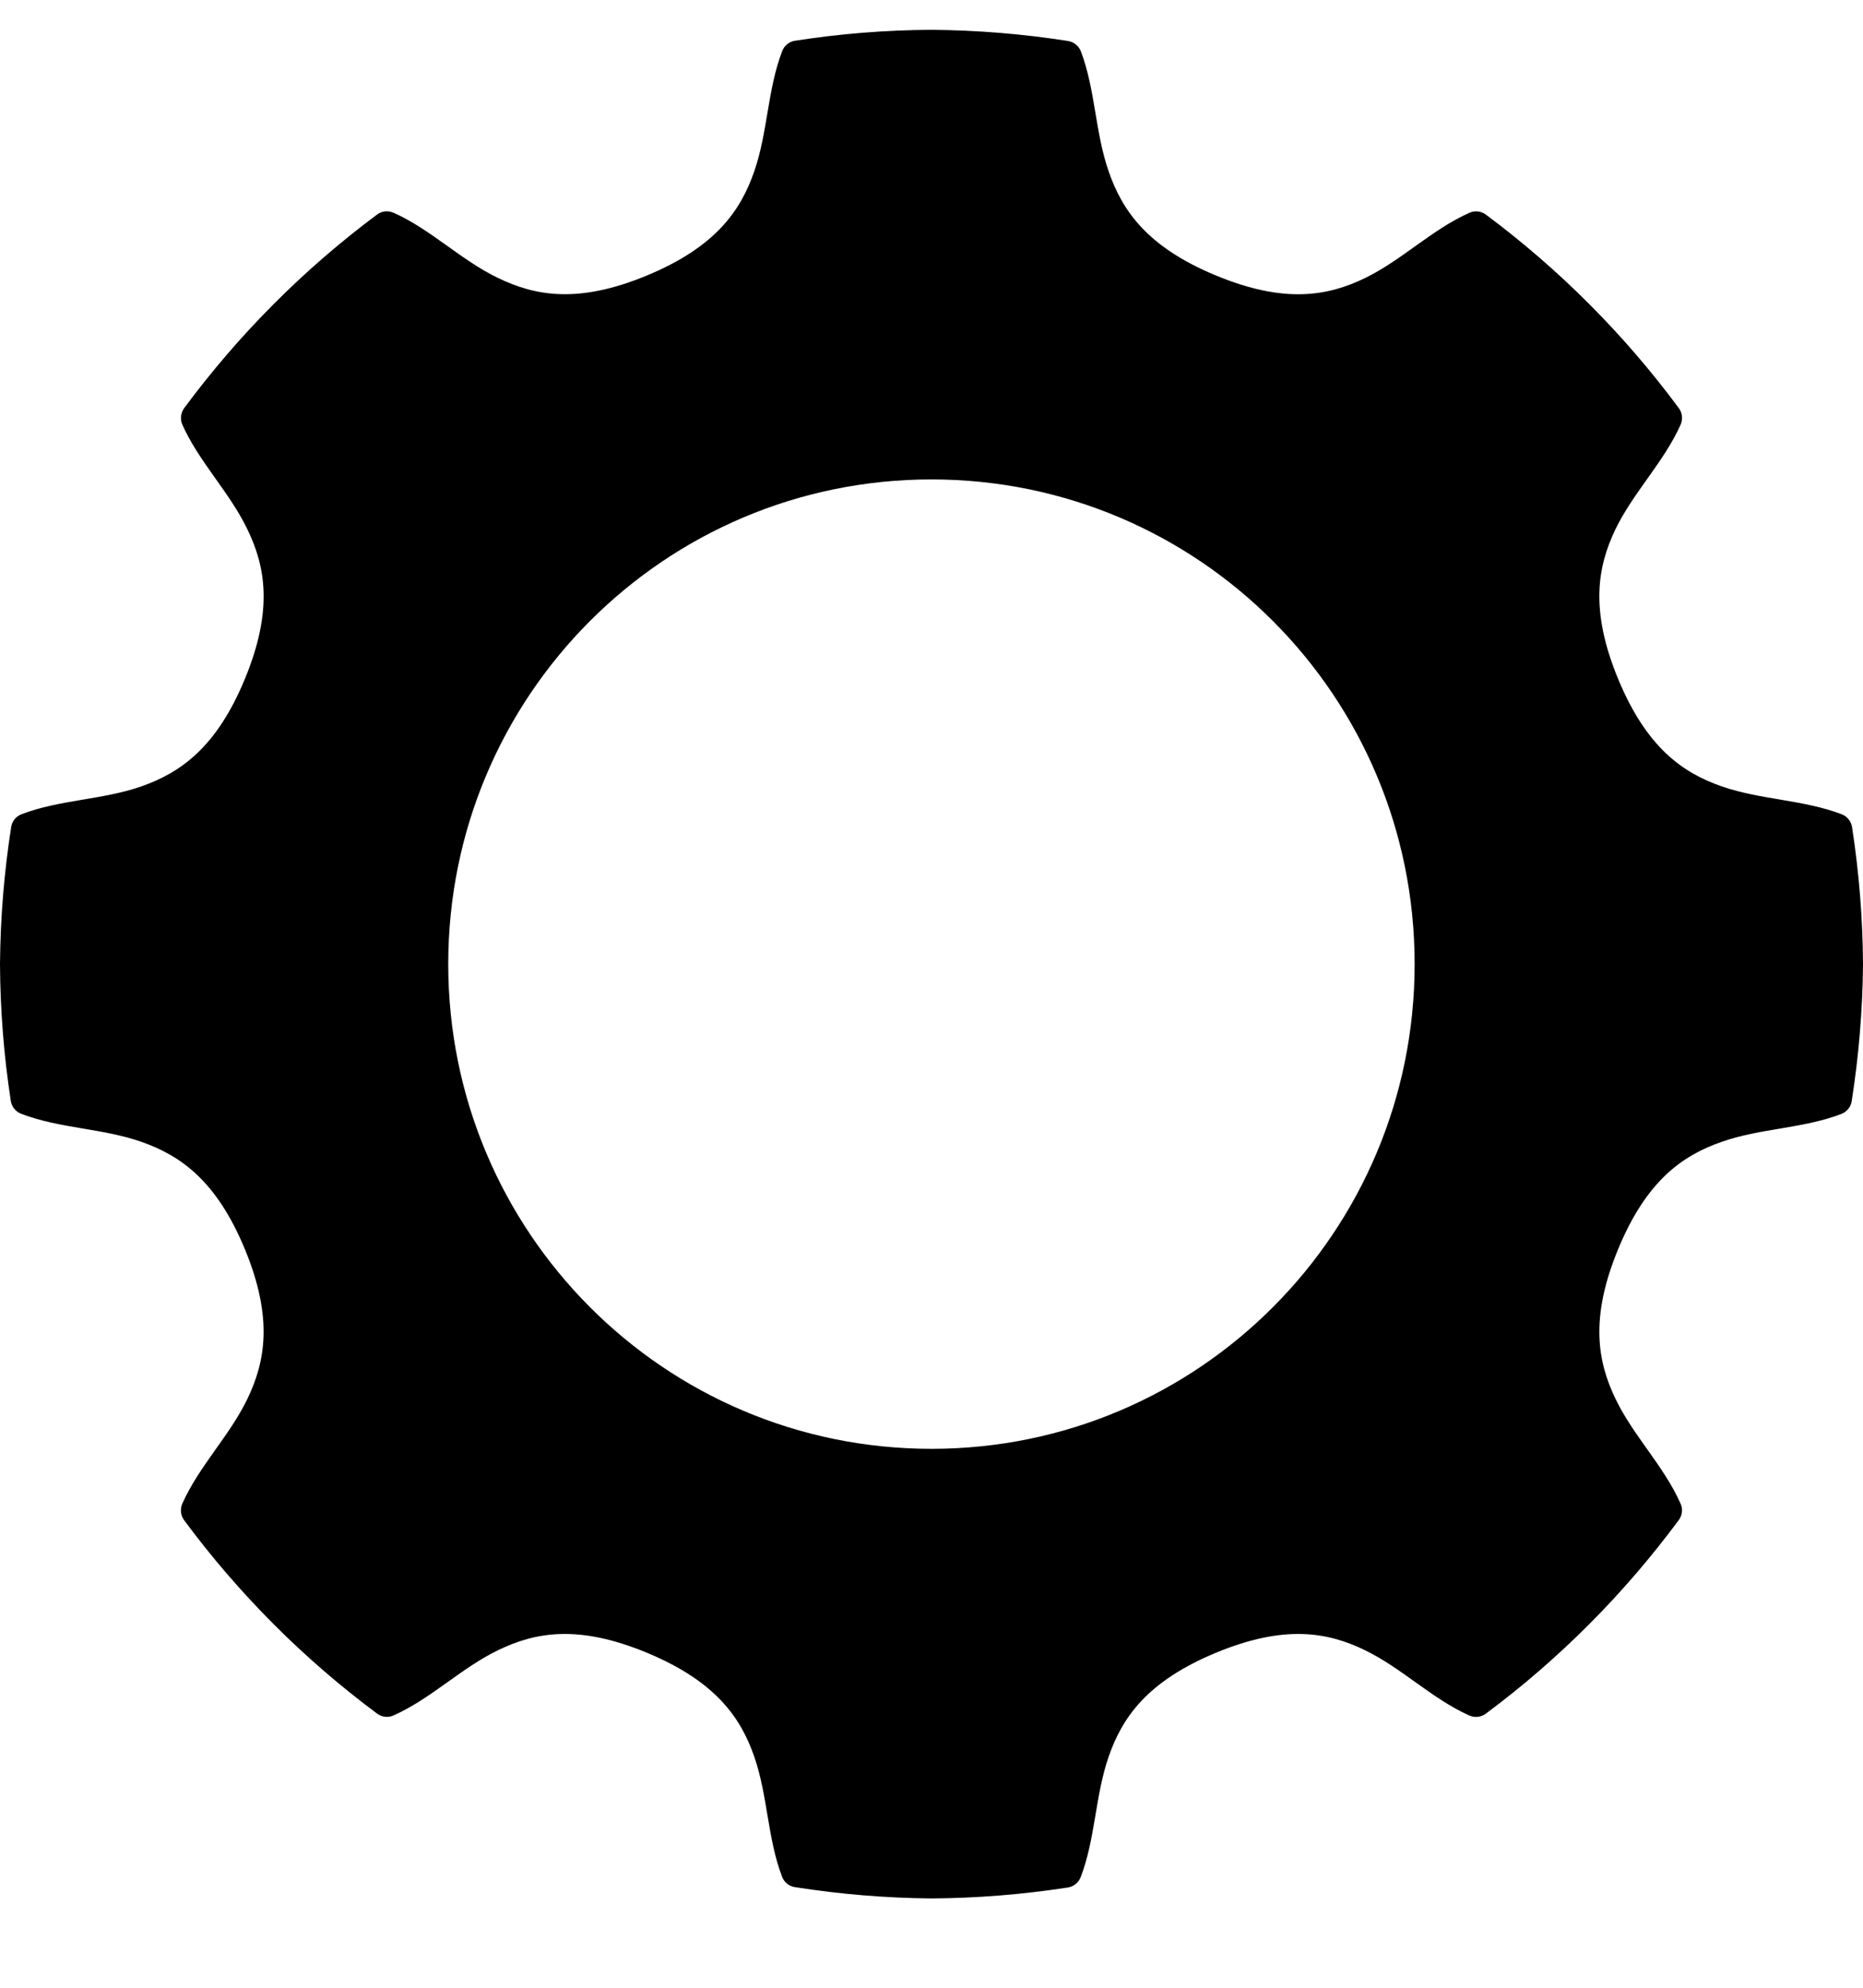 <svg width="15" height="16" viewBox="0 0 15 16" fill="none" xmlns="http://www.w3.org/2000/svg">
<path d="M7.499 0.24C7.131 0.242 6.764 0.271 6.401 0.328H6.4C6.354 0.335 6.315 0.367 6.298 0.411C6.179 0.72 6.182 1.065 6.073 1.379C5.964 1.694 5.764 1.987 5.21 2.217C4.656 2.447 4.308 2.382 4.009 2.237C3.71 2.093 3.47 1.847 3.168 1.712V1.713C3.125 1.693 3.074 1.698 3.036 1.727C2.445 2.167 1.922 2.692 1.483 3.285C1.455 3.324 1.449 3.374 1.468 3.418C1.603 3.72 1.848 3.961 1.992 4.261C2.137 4.56 2.201 4.909 1.972 5.464C1.743 6.019 1.451 6.22 1.138 6.33C0.825 6.439 0.482 6.436 0.173 6.554L0.173 6.554C0.129 6.571 0.097 6.61 0.09 6.657C0.033 7.021 0.003 7.39 0 7.759V7.761C0.002 8.13 0.031 8.498 0.087 8.862L0.087 8.862C0.095 8.909 0.126 8.948 0.17 8.965C0.479 9.084 0.822 9.081 1.136 9.19C1.45 9.3 1.742 9.5 1.972 10.056C2.201 10.611 2.136 10.96 1.992 11.26C1.847 11.56 1.603 11.8 1.468 12.103C1.449 12.147 1.454 12.197 1.482 12.236C1.921 12.829 2.445 13.354 3.037 13.794C3.075 13.822 3.126 13.828 3.169 13.808C3.471 13.673 3.711 13.428 4.01 13.283C4.309 13.138 4.656 13.074 5.21 13.304C5.763 13.534 5.964 13.826 6.073 14.14C6.182 14.454 6.179 14.798 6.297 15.107L6.297 15.107C6.314 15.151 6.353 15.183 6.399 15.19C6.763 15.247 7.13 15.278 7.498 15.281H7.5C7.868 15.279 8.235 15.249 8.599 15.193L8.599 15.193C8.645 15.185 8.684 15.154 8.701 15.11C8.82 14.801 8.817 14.456 8.926 14.141C9.035 13.826 9.235 13.534 9.789 13.304C10.343 13.074 10.692 13.138 10.99 13.283C11.289 13.428 11.529 13.674 11.831 13.809H11.832C11.875 13.828 11.925 13.822 11.963 13.794C12.555 13.354 13.078 12.828 13.517 12.235C13.545 12.197 13.551 12.146 13.531 12.103C13.397 11.8 13.152 11.56 13.008 11.261C12.863 10.961 12.799 10.611 13.028 10.056C13.257 9.501 13.549 9.3 13.862 9.191C14.175 9.081 14.518 9.085 14.827 8.966L14.827 8.966C14.87 8.949 14.902 8.91 14.909 8.864C14.966 8.499 14.997 8.131 15 7.762V7.76C14.998 7.391 14.968 7.023 14.912 6.658V6.658C14.905 6.612 14.873 6.572 14.83 6.555C14.521 6.436 14.177 6.439 13.863 6.33C13.55 6.221 13.258 6.02 13.028 5.464C12.799 4.909 12.863 4.56 13.007 4.26C13.152 3.961 13.397 3.72 13.532 3.417L13.532 3.417C13.551 3.373 13.545 3.323 13.517 3.285C13.078 2.692 12.554 2.167 11.963 1.727C11.925 1.699 11.874 1.693 11.831 1.713C11.529 1.847 11.289 2.093 10.991 2.238C10.692 2.383 10.343 2.447 9.789 2.217C9.236 1.988 9.036 1.695 8.927 1.381C8.817 1.067 8.82 0.723 8.703 0.414C8.686 0.37 8.647 0.338 8.6 0.33C8.236 0.273 7.869 0.243 7.501 0.24H7.499L7.499 0.24ZM7.5 3.859C9.65 3.859 11.39 5.604 11.39 7.76C11.39 9.916 9.65 11.662 7.5 11.662C5.349 11.662 3.609 9.916 3.609 7.76C3.609 5.604 5.349 3.859 7.5 3.859Z" fill="#4E99B2" style="fill:#4E99B2;fill:color(display-p3 0.306 0.6 0.698);fill-opacity:1;"/>
</svg>
